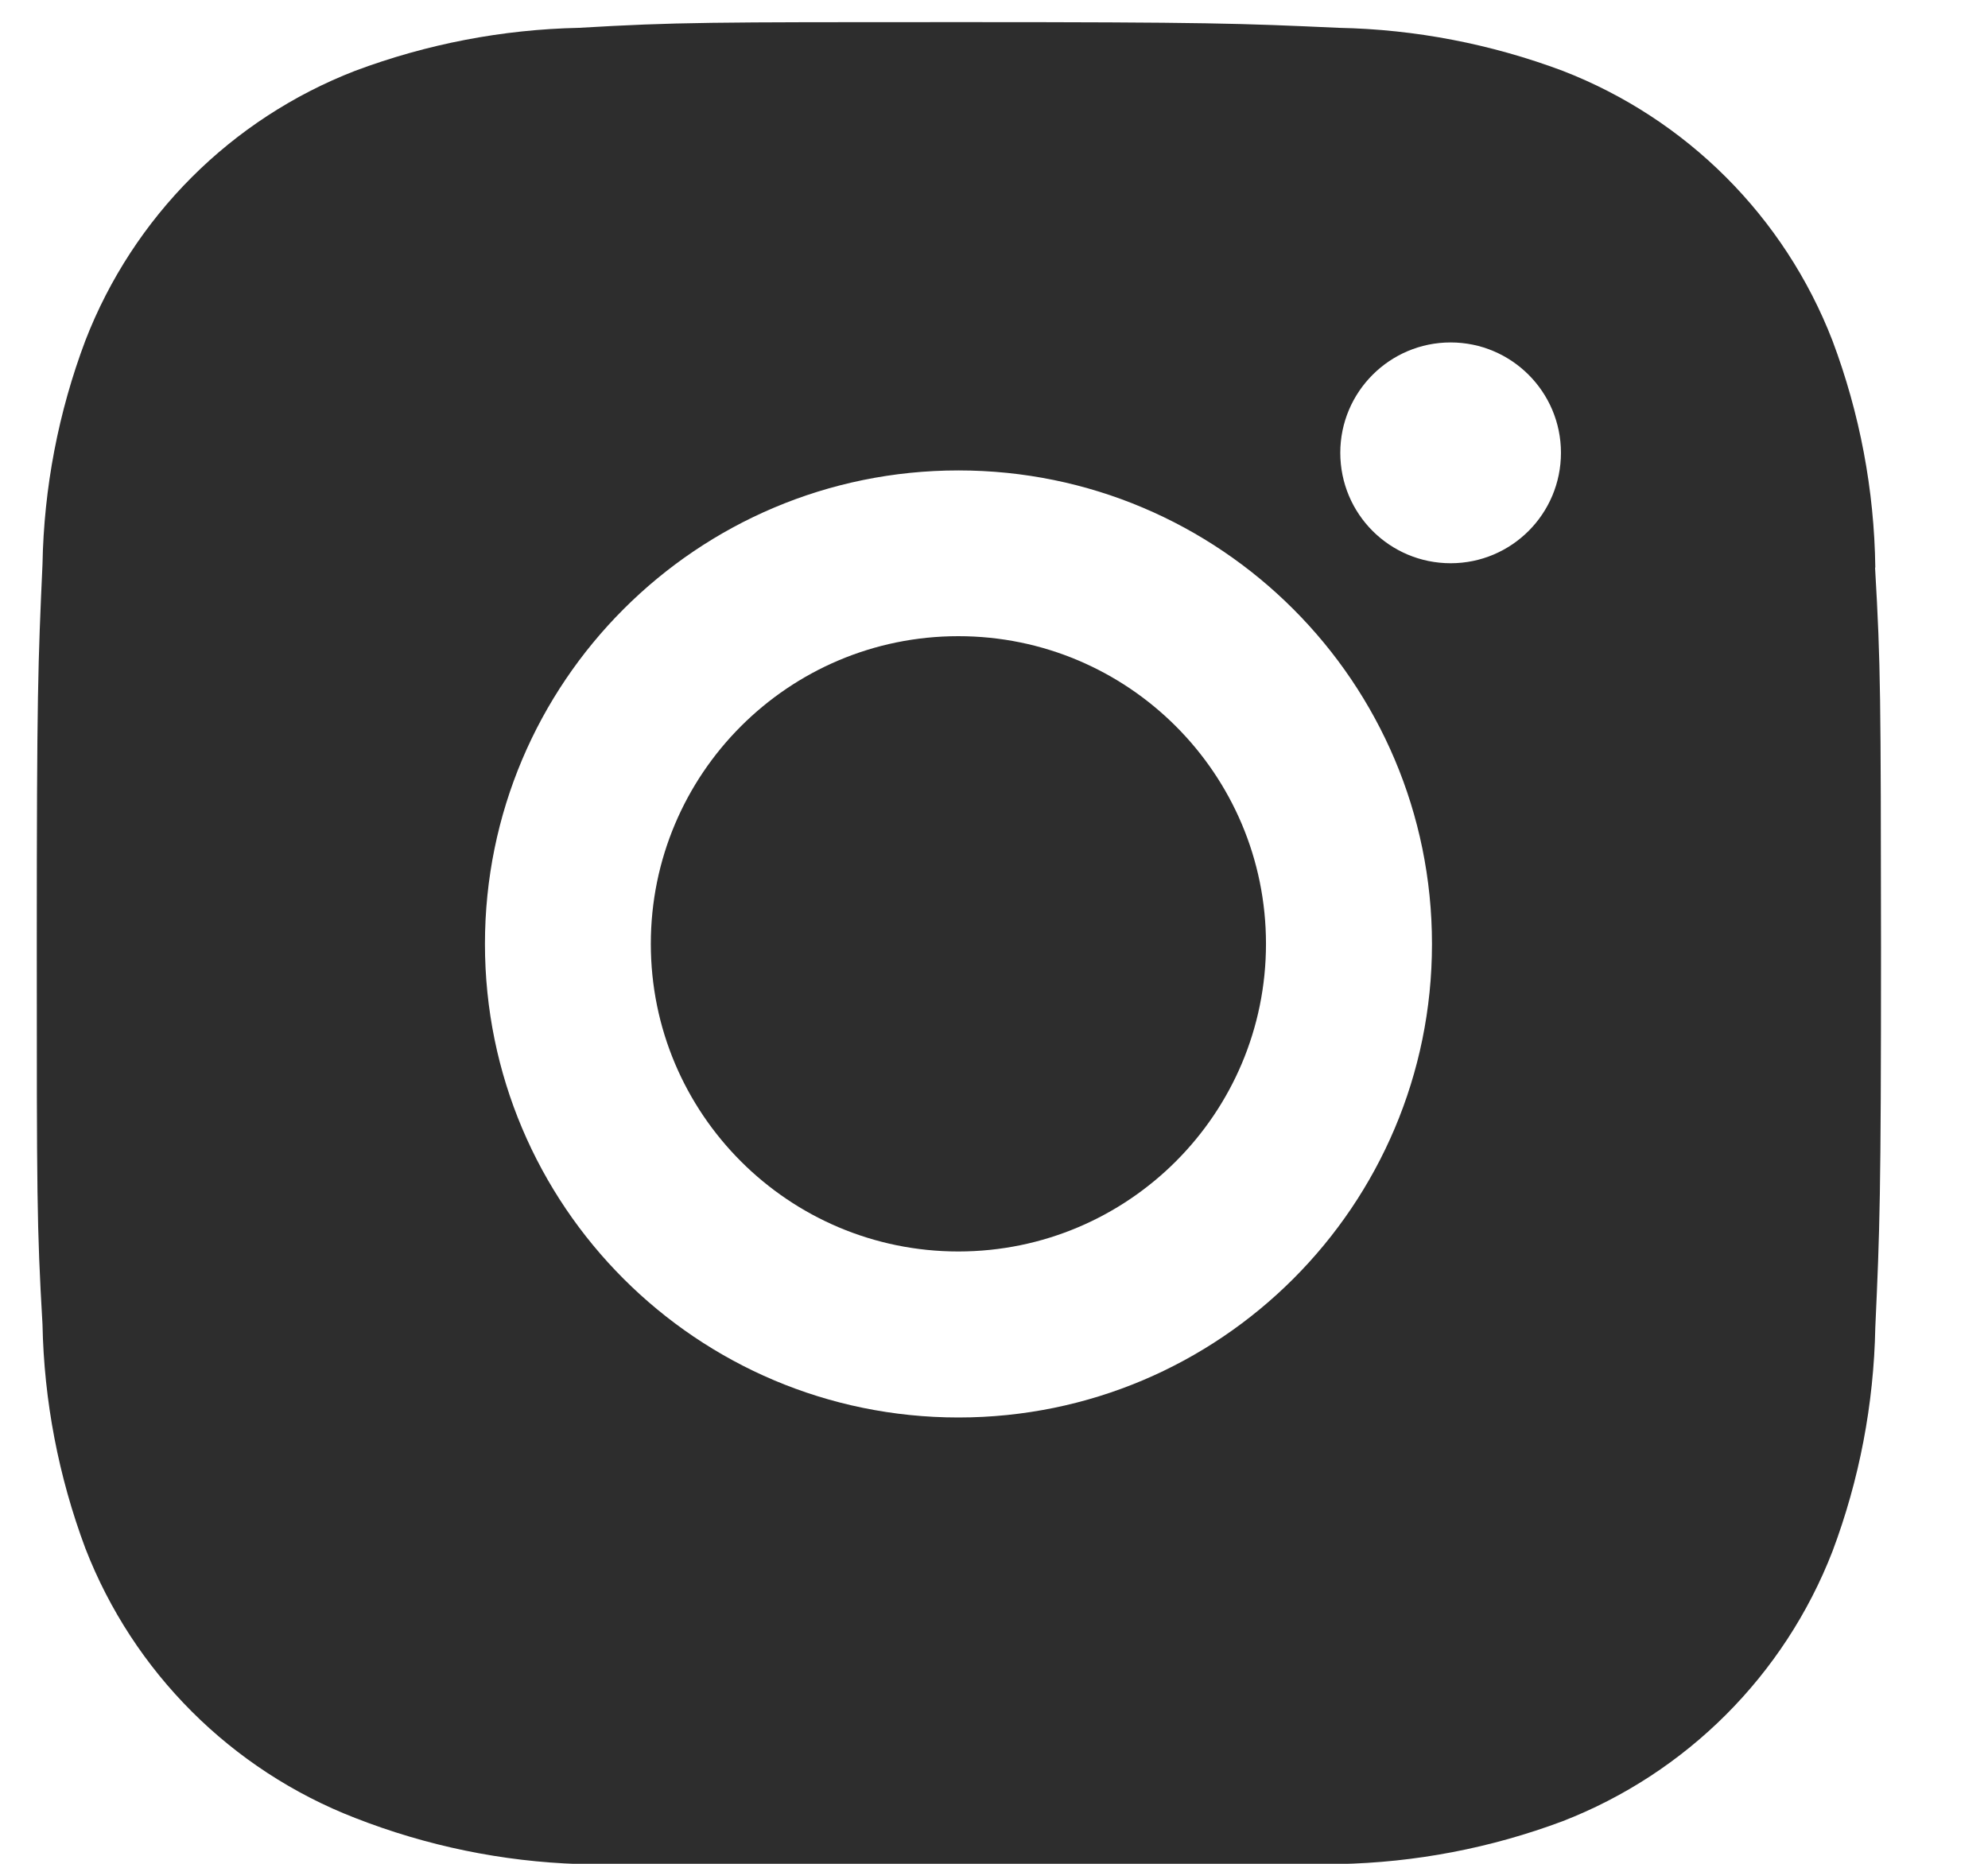 <?xml version="1.0" encoding="UTF-8"?>
<svg id="SVGDoc" width="16" height="15" xmlns="http://www.w3.org/2000/svg" version="1.1" xmlns:xlink="http://www.w3.org/1999/xlink" xmlns:avocode="https://avocode.com/" viewBox="0 0 16 15"><defs></defs><desc>Generated with Avocode.</desc><g><g><title>Caminho 6391</title><path d="M11.676,4.533c-0.492,0 -0.889,-0.397 -0.889,-0.889c0,-0.49 0.398,-0.888 0.888,-0.888c0.49,0 0.888,0.398 0.888,0.888c0,0.491 -0.397,0.889 -0.888,0.889zM7.714,11.408c-2.105,0 -3.811,-1.705 -3.811,-3.811c0,-2.105 1.705,-3.811 3.811,-3.811c2.105,0 3.811,1.706 3.811,3.811c0,2.105 -1.706,3.811 -3.811,3.811zM15.093,4.568c-0.008,-0.624 -0.125,-1.242 -0.345,-1.827c-0.386,-0.997 -1.174,-1.785 -2.171,-2.171c-0.577,-0.216 -1.186,-0.334 -1.802,-0.346c-0.793,-0.036 -1.044,-0.046 -3.058,-0.046c-2.014,0 -2.271,0 -3.058,0.046c-0.616,0.013 -1.224,0.13 -1.801,0.346c-0.997,0.386 -1.785,1.174 -2.171,2.171c-0.217,0.576 -0.334,1.185 -0.345,1.801c-0.036,0.794 -0.046,1.045 -0.046,3.058c0,2.013 0,2.27 0.046,3.058c0.012,0.617 0.129,1.225 0.345,1.803c0.386,0.996 1.175,1.784 2.171,2.17c0.575,0.225 1.184,0.351 1.801,0.371c0.794,0.036 1.045,0.046 3.058,0.046c2.013,0 2.271,0 3.058,-0.046c0.616,-0.012 1.225,-0.129 1.802,-0.345c0.996,-0.387 1.784,-1.174 2.171,-2.171c0.217,-0.577 0.333,-1.185 0.345,-1.803c0.036,-0.793 0.046,-1.044 0.046,-3.058c-0.002,-2.013 -0.002,-2.269 -0.048,-3.058z" fill="#2d2d2d" fill-opacity="1"></path></g><g><title>Caminho 6392</title><path d="M10.189,7.596c0,1.367 -1.108,2.475 -2.475,2.476c-1.367,0 -2.476,-1.108 -2.476,-2.476c-0,-1.367 1.108,-2.476 2.475,-2.476c1.367,0 2.476,1.108 2.476,2.476z" fill="#2d2d2d" fill-opacity="1"></path></g></g></svg>